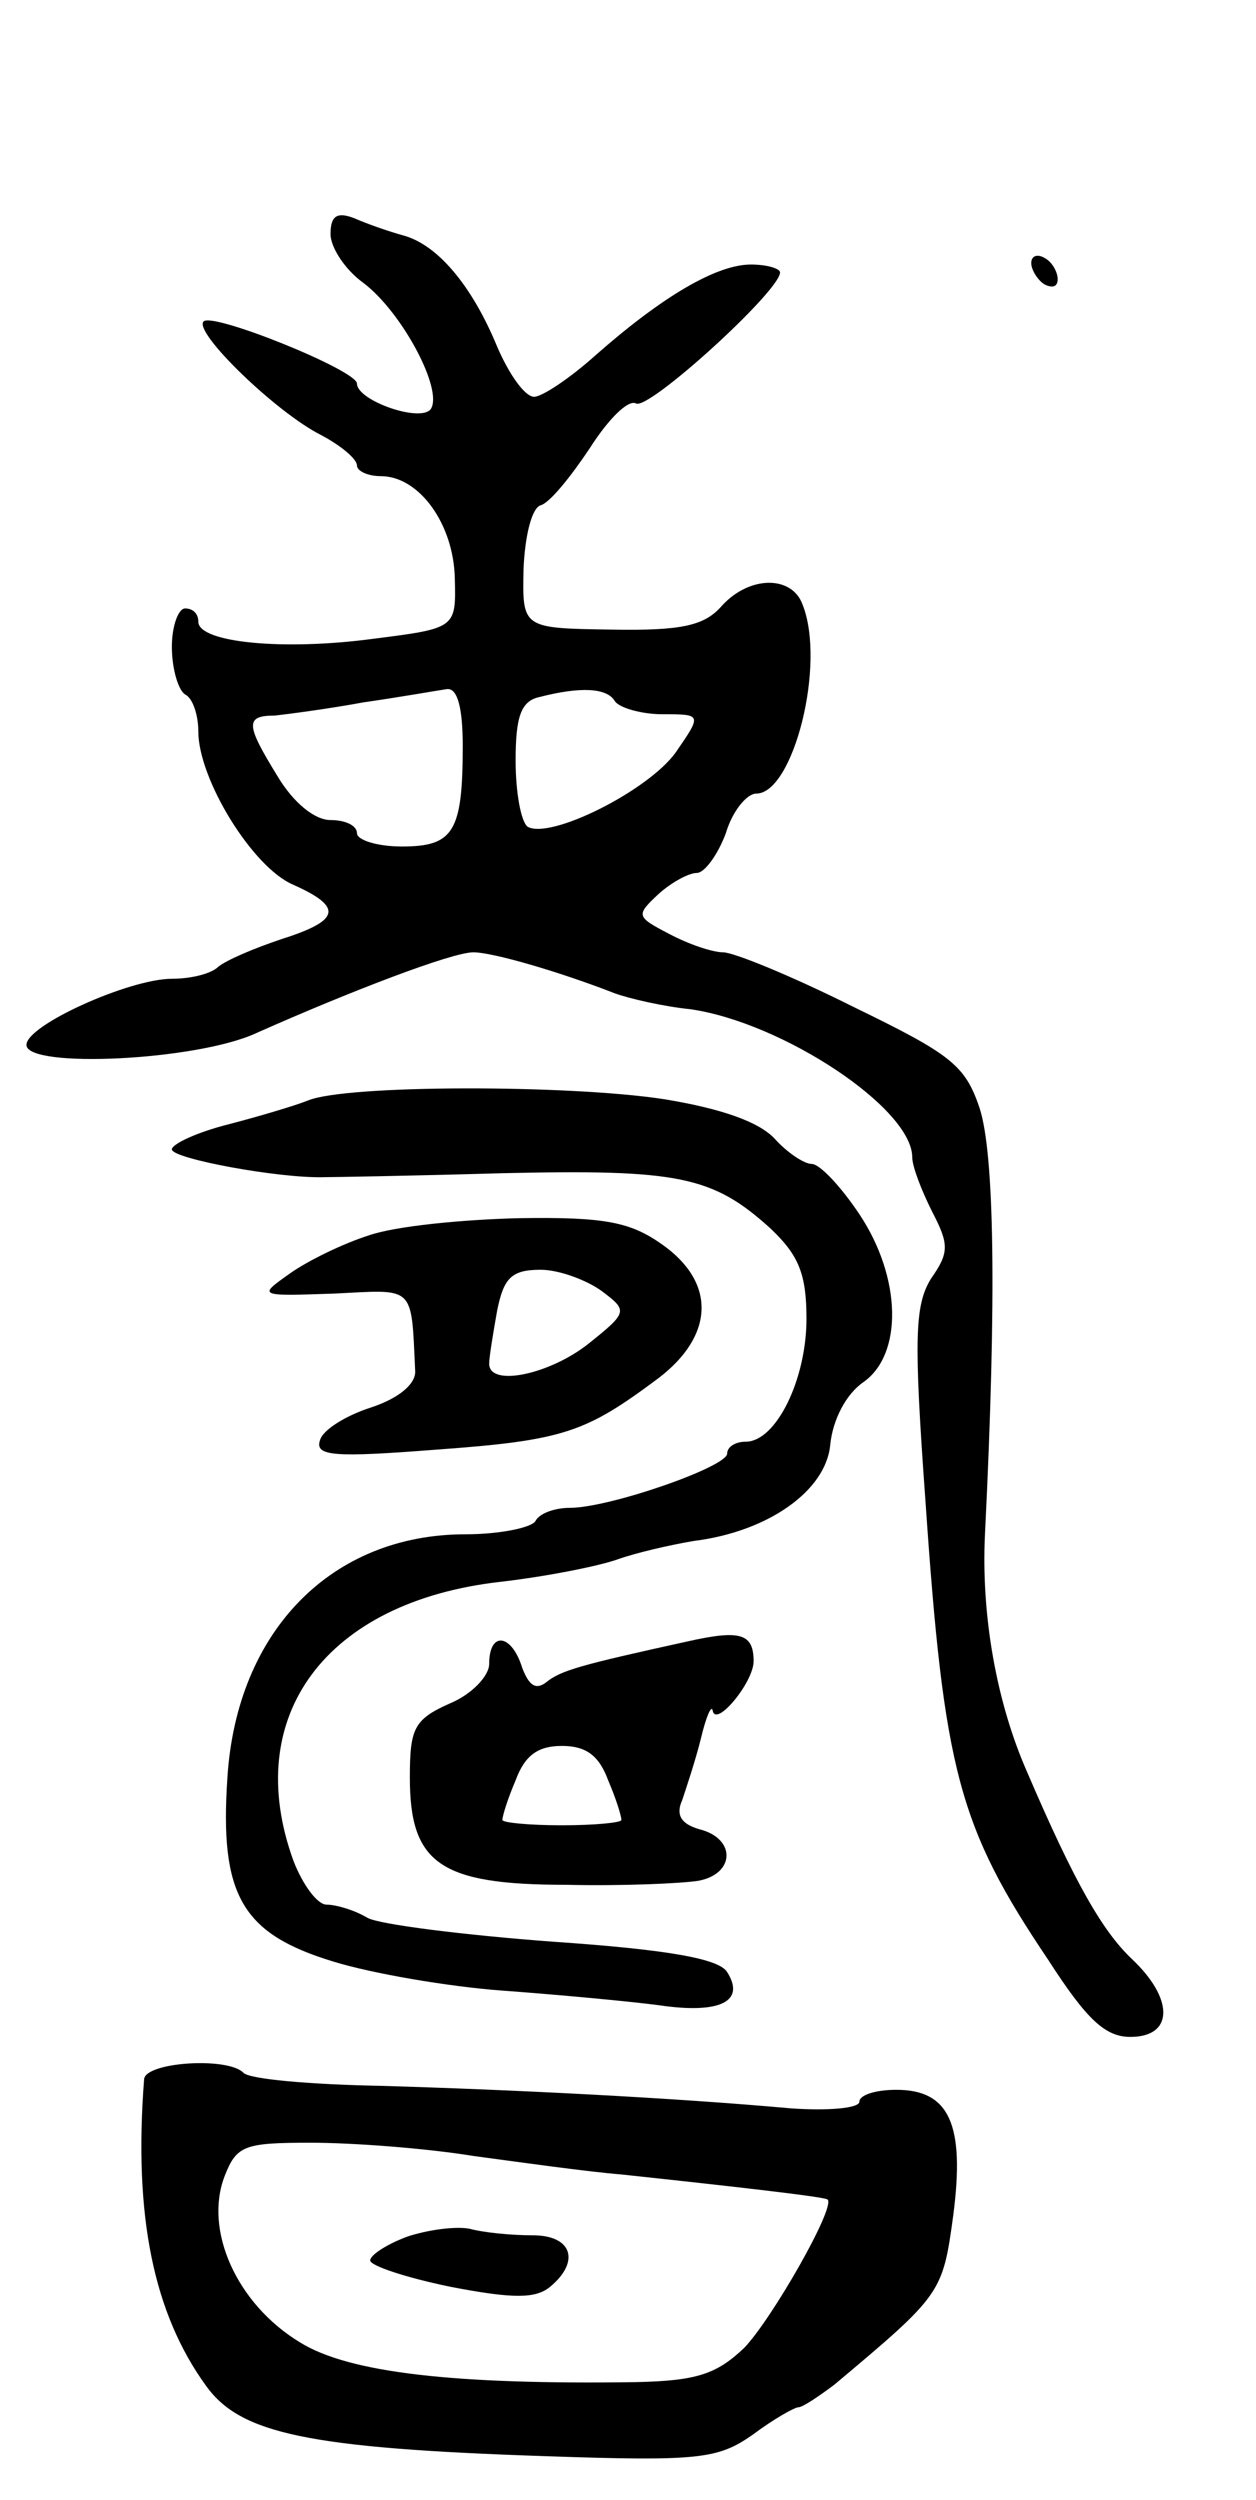 <svg version="1.0" xmlns="http://www.w3.org/2000/svg" width="95" height="189" viewBox="0 0 95 189" ><g transform="translate(0,189) scale(0.1,-0.1)" ><path d="M250 1713 c0 -10 11 -27 25 -37 29 -22 60 -80 51 -95 -7 -11 -56 6 -56 19 0 10 -109 54 -116 47 -8 -8 55 -69 89 -86 15 -8 27 -18 27 -23 0 -4 8 -8 18 -8 29 0 55 -36 56 -77 1 -38 1 -38 -62 -46 -67 -9 -132 -3 -132 13 0 6 -4 10 -10 10 -5 0 -10 -13 -10 -29 0 -17 5 -33 10 -36 6 -3 10 -16 10 -28 0 -36 41 -103 72 -116 38 -17 35 -27 -9 -41 -21 -7 -42 -16 -48 -21 -5 -5 -20 -9 -35 -9 -32 0 -110 -35 -110 -50 0 -18 129 -12 174 9 72 32 148 61 164 61 15 0 66 -15 107 -31 11 -4 37 -10 57 -12 70 -10 168 -75 168 -112 0 -7 7 -25 15 -41 13 -25 13 -31 -1 -51 -12 -20 -13 -44 -4 -168 14 -204 25 -246 93 -347 29 -45 43 -58 62 -58 33 0 33 29 1 59 -22 21 -43 57 -79 141 -23 52 -35 118 -32 180 9 181 7 288 -4 322 -11 33 -22 41 -96 77 -46 23 -90 41 -98 41 -8 0 -26 6 -41 14 -25 13 -25 14 -8 30 10 9 23 16 29 16 6 0 16 14 22 30 5 17 16 30 23 30 28 0 53 98 35 143 -8 22 -40 22 -61 -1 -13 -15 -30 -19 -84 -18 -67 1 -67 1 -66 46 1 24 6 46 13 48 7 2 23 22 37 43 14 22 29 37 35 34 9 -6 109 85 109 99 0 3 -10 6 -22 6 -26 0 -67 -24 -118 -69 -19 -17 -40 -31 -46 -31 -7 0 -19 17 -28 38 -19 46 -45 77 -71 84 -11 3 -28 9 -37 13 -13 5 -18 2 -18 -12z m100 -387 c0 -65 -7 -76 -46 -76 -19 0 -34 5 -34 10 0 6 -9 10 -20 10 -12 0 -28 13 -40 33 -24 39 -25 46 -2 46 9 1 40 5 67 10 28 4 56 9 63 10 8 1 12 -14 12 -43z m115 34 c3 -5 20 -10 36 -10 30 0 30 0 10 -29 -21 -29 -95 -66 -112 -56 -5 4 -9 26 -9 50 0 33 4 45 18 48 31 8 51 7 57 -3z"/><path d="M780 1691 c0 -5 5 -13 10 -16 6 -3 10 -2 10 4 0 5 -4 13 -10 16 -5 3 -10 2 -10 -4z"/><path d="M233 1058 c-10 -4 -37 -12 -60 -18 -24 -6 -43 -15 -43 -19 0 -7 81 -22 115 -21 6 0 66 1 135 3 133 3 159 -2 203 -42 21 -20 27 -34 27 -68 0 -46 -23 -93 -46 -93 -8 0 -14 -4 -14 -9 0 -10 -89 -41 -119 -41 -11 0 -23 -4 -26 -10 -3 -5 -27 -10 -53 -10 -101 0 -173 -73 -180 -184 -6 -89 11 -118 80 -139 29 -9 87 -19 128 -22 41 -3 95 -8 118 -11 47 -7 66 3 52 25 -6 10 -44 17 -132 23 -67 5 -131 13 -140 18 -10 6 -24 10 -31 10 -7 0 -18 15 -25 33 -40 110 25 196 156 211 35 4 75 12 89 17 14 5 40 11 58 14 56 7 100 38 103 73 2 19 12 38 25 47 30 21 29 79 -3 127 -14 21 -30 38 -36 38 -6 0 -19 9 -28 19 -12 13 -41 23 -84 30 -72 11 -240 11 -269 -1z"/><path d="M279 956 c-19 -6 -46 -19 -60 -29 -24 -17 -24 -17 34 -15 61 3 58 7 61 -58 1 -10 -12 -21 -33 -28 -19 -6 -37 -17 -39 -25 -4 -12 11 -13 88 -7 97 7 113 13 168 54 42 32 44 72 3 101 -24 17 -43 21 -108 20 -43 -1 -94 -6 -114 -13z m176 -42 c20 -15 20 -16 -10 -40 -29 -23 -75 -33 -75 -15 0 5 3 23 6 40 5 25 11 31 33 31 14 0 35 -8 46 -16z"/><path d="M520 649 c-82 -18 -96 -22 -107 -31 -8 -6 -13 -2 -18 11 -8 26 -25 28 -25 3 0 -9 -13 -23 -30 -30 -27 -12 -30 -19 -30 -56 0 -65 23 -81 118 -81 43 -1 87 1 100 3 28 5 29 32 1 39 -14 4 -18 11 -13 22 3 9 10 30 14 46 4 17 8 26 9 22 2 -14 31 21 31 37 0 21 -10 24 -50 15z m-60 -105 c6 -14 10 -27 10 -30 0 -2 -20 -4 -45 -4 -25 0 -45 2 -45 4 0 3 4 16 10 30 7 19 17 26 35 26 18 0 28 -7 35 -26z"/><path d="M109 318 c-8 -103 7 -177 47 -232 26 -36 77 -47 257 -53 116 -4 130 -2 156 16 16 12 32 21 35 21 3 0 15 8 27 17 81 68 82 69 90 128 9 69 -3 95 -43 95 -16 0 -28 -4 -28 -9 0 -5 -24 -7 -52 -5 -89 8 -208 14 -310 17 -53 1 -100 5 -104 10 -12 12 -74 8 -75 -5z m249 -58 c37 -5 87 -12 112 -14 84 -9 155 -17 156 -19 6 -6 -42 -90 -63 -112 -21 -20 -36 -25 -82 -26 -137 -2 -217 7 -254 30 -48 29 -73 85 -57 126 9 23 15 25 65 25 31 0 86 -4 123 -10z"/><path d="M308 199 c-16 -6 -28 -14 -28 -18 0 -4 27 -13 61 -20 47 -9 64 -9 75 0 23 19 17 39 -13 39 -16 0 -37 2 -48 5 -11 2 -32 -1 -47 -6z"/></g></svg> 
